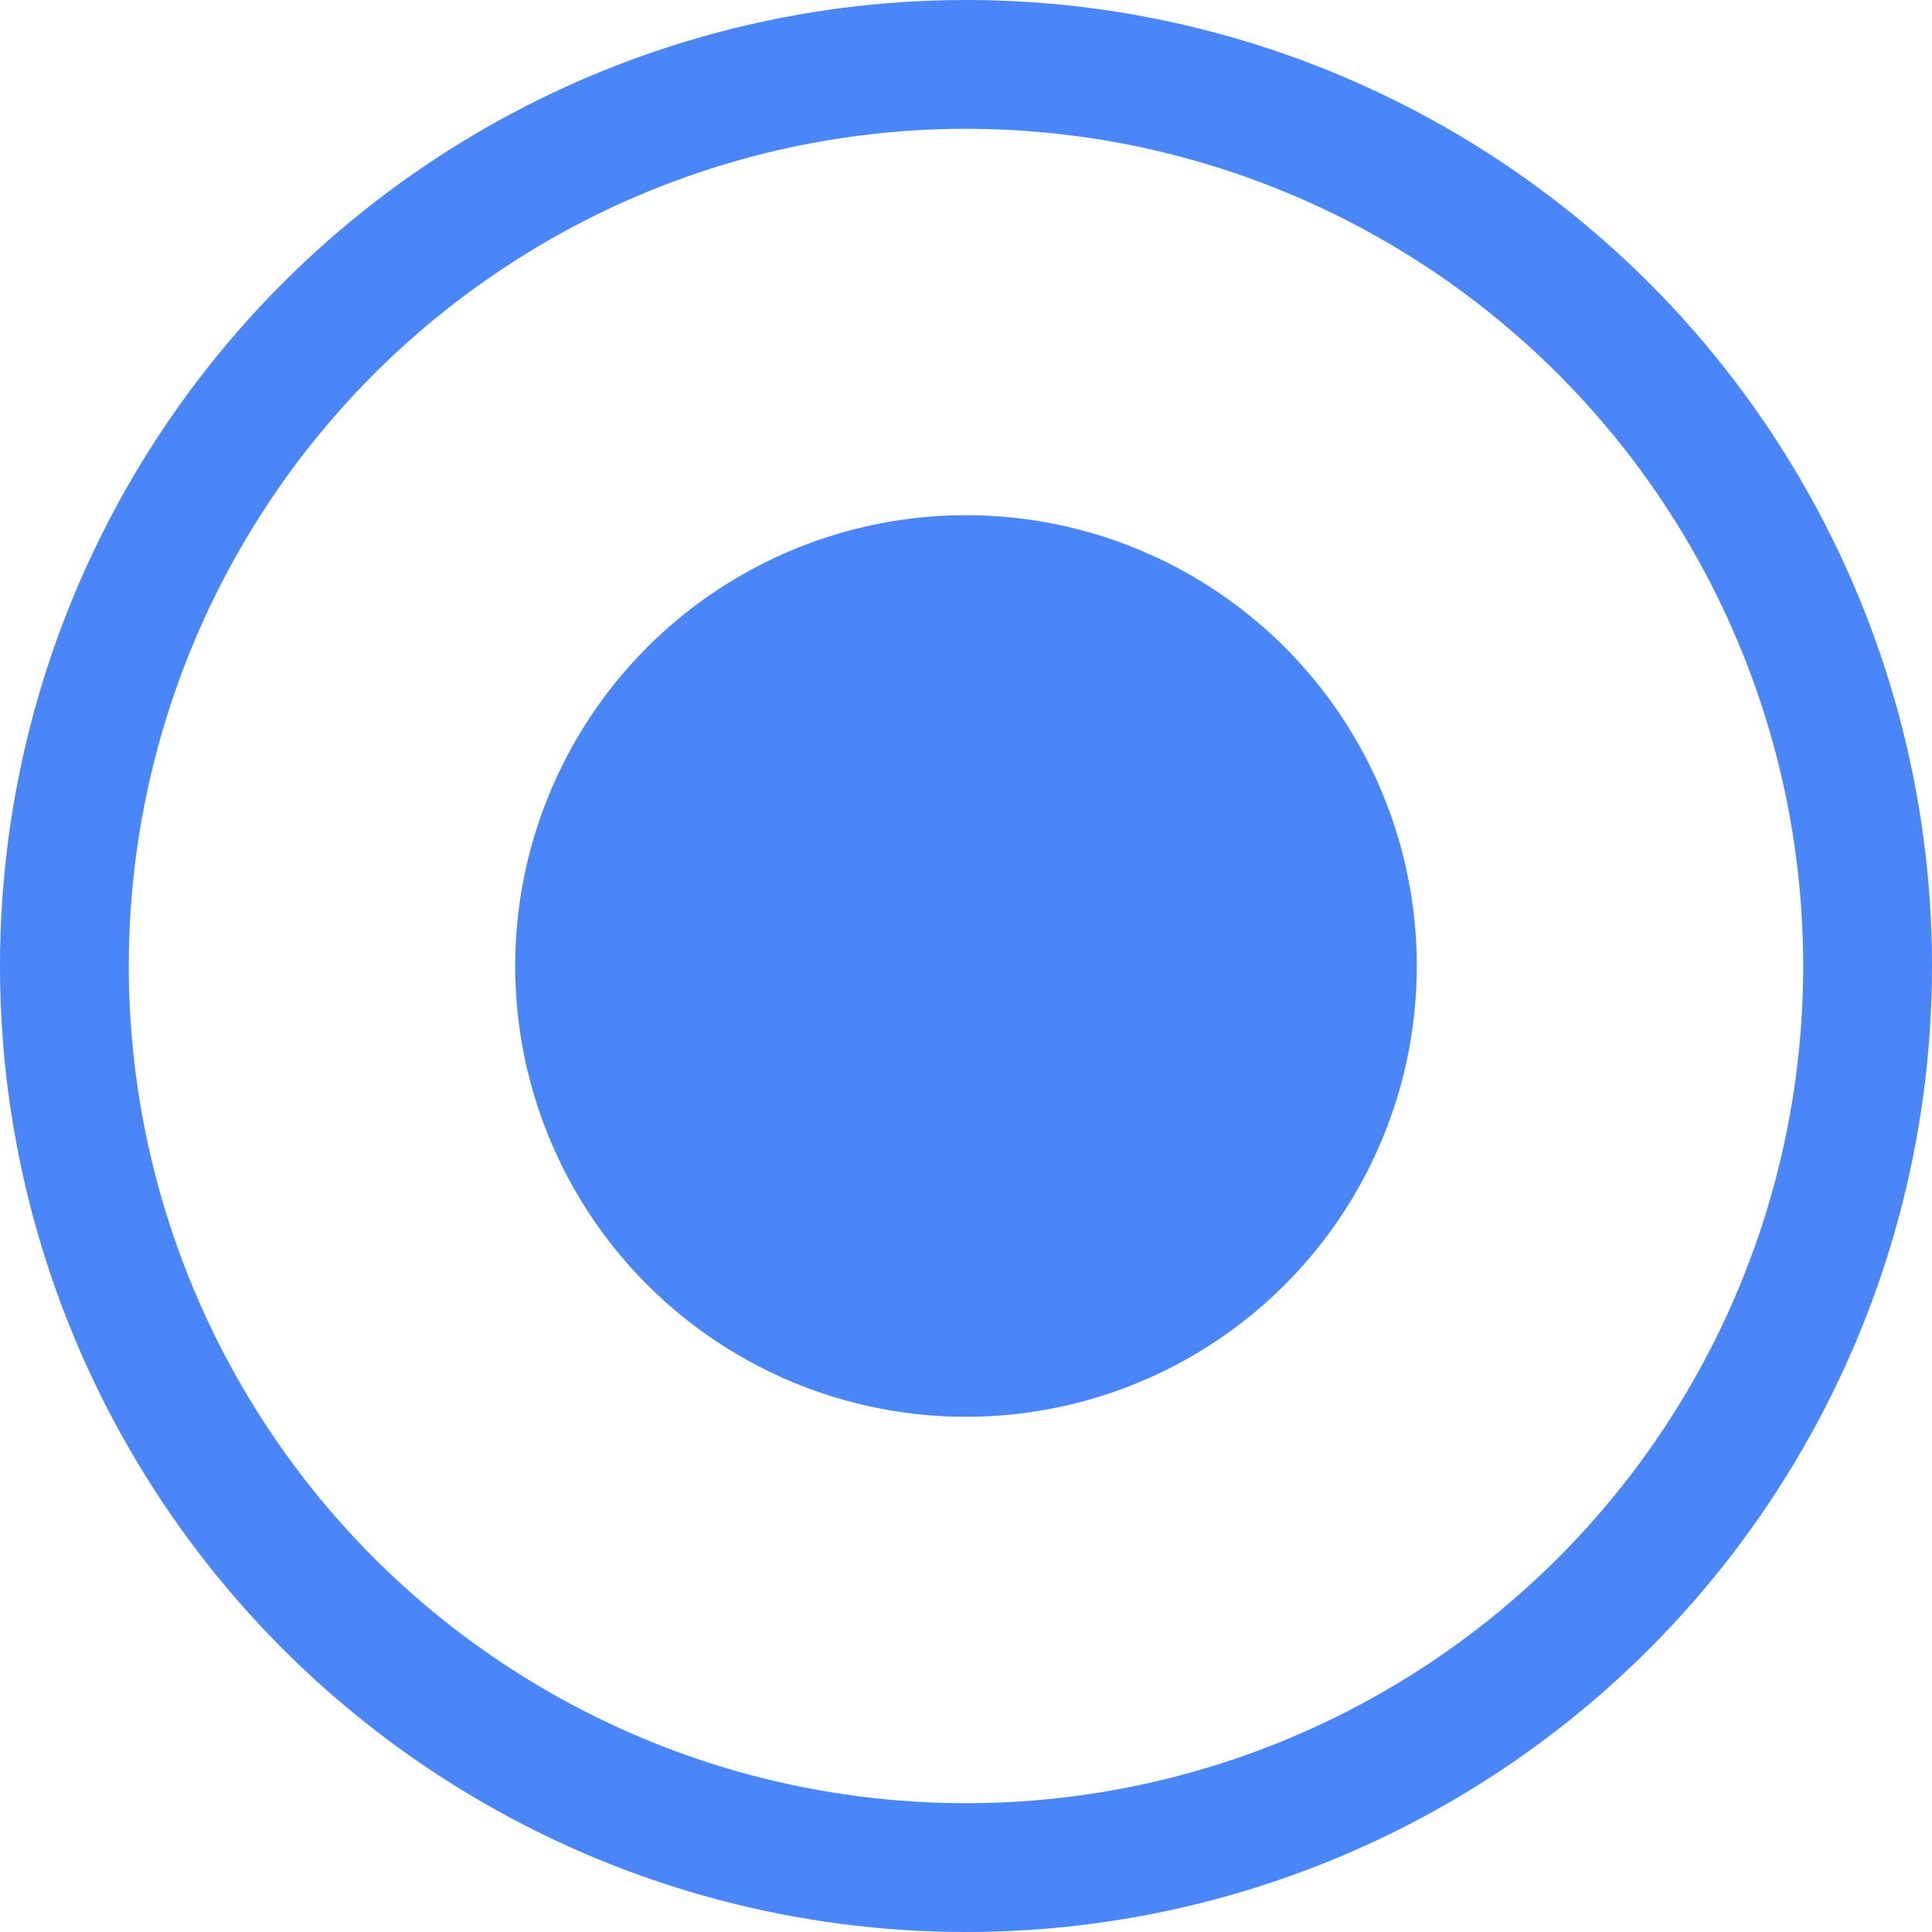 <svg width="226" height="226" viewBox="0 0 226 226" fill="none" xmlns="http://www.w3.org/2000/svg">
<circle cx="113" cy="113" r="52.733" fill="#4B86F9"/>
<circle cx="113" cy="113" r="105.467" stroke="#4B86F9" stroke-width="15.067"/>
</svg>
